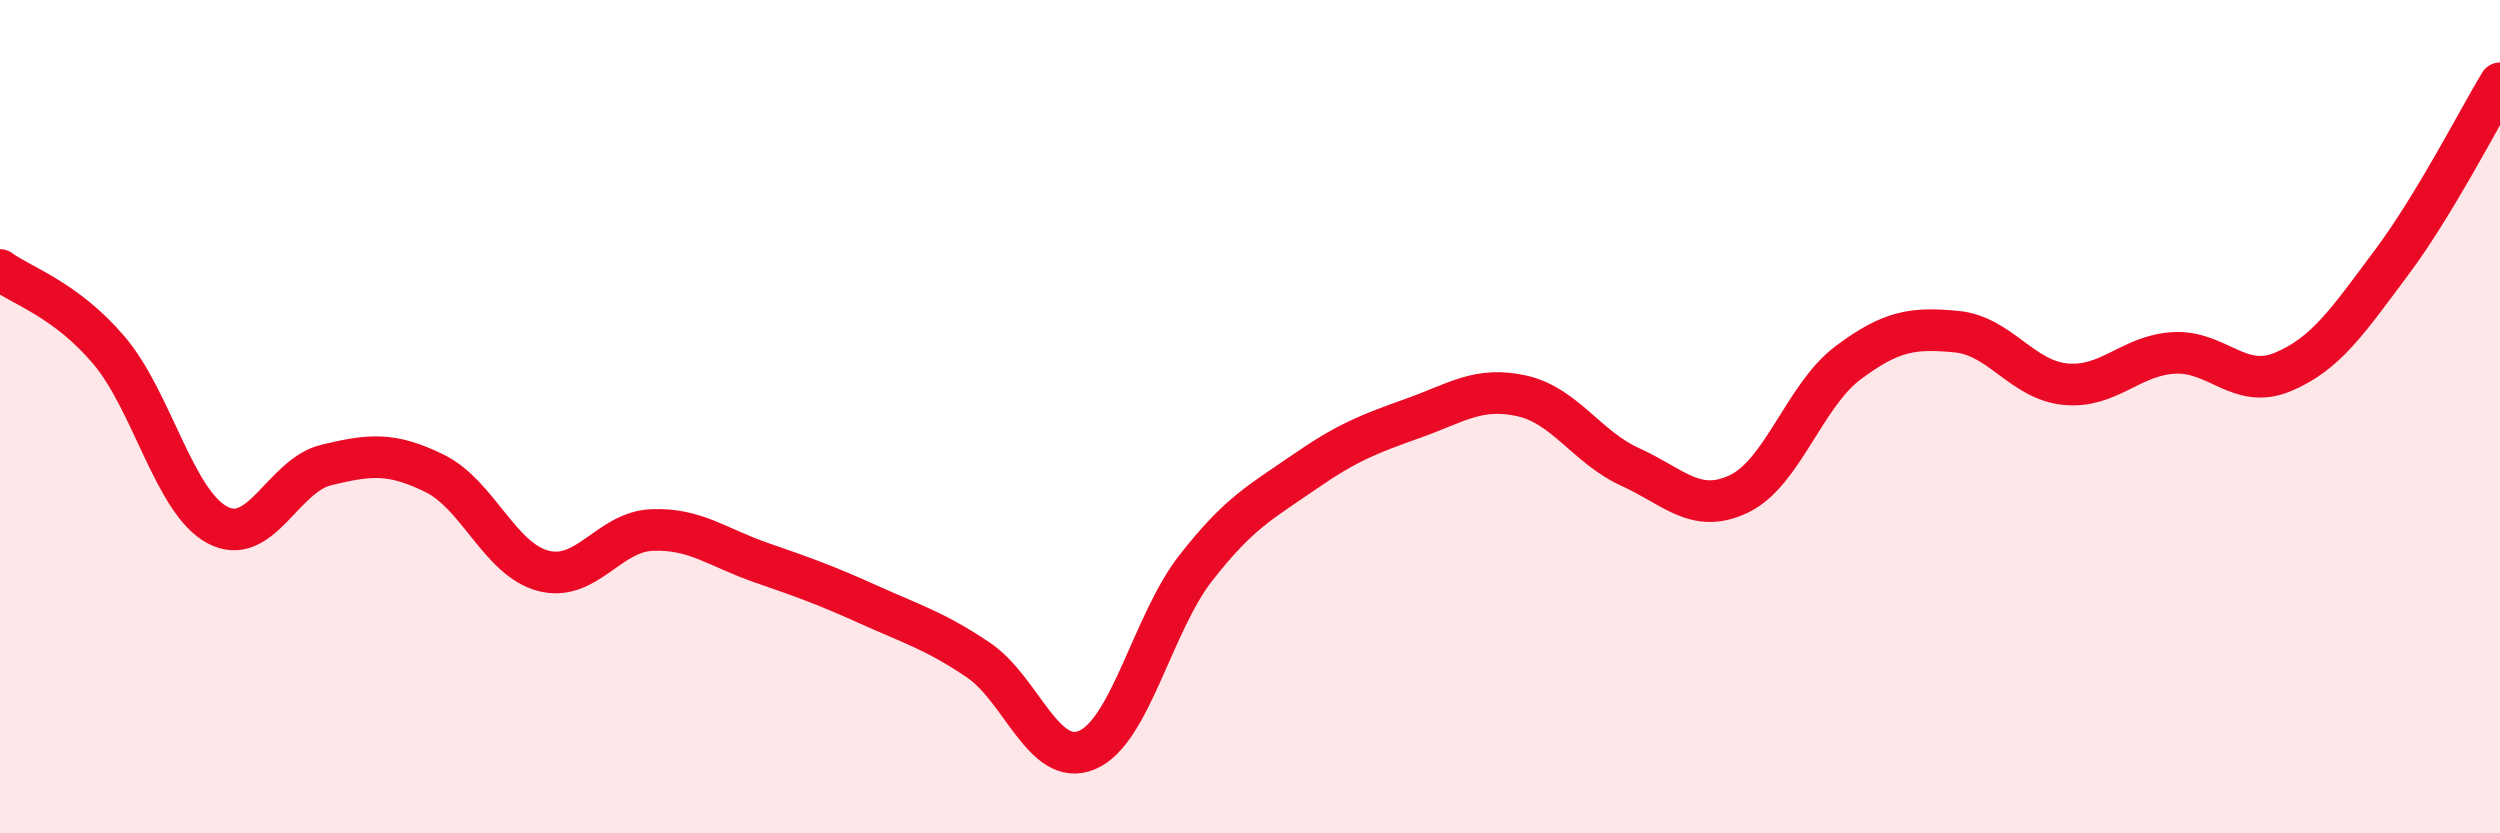 
    <svg width="60" height="20" viewBox="0 0 60 20" xmlns="http://www.w3.org/2000/svg">
      <path
        d="M 0,6.48 C 0.52,6.86 1.57,7.18 2.61,8.4 C 3.65,9.62 4.18,12.05 5.22,12.6 C 6.26,13.15 6.79,11.41 7.83,11.16 C 8.87,10.91 9.39,10.85 10.43,11.36 C 11.47,11.87 12,13.43 13.04,13.7 C 14.08,13.97 14.61,12.76 15.65,12.72 C 16.69,12.68 17.22,13.14 18.26,13.5 C 19.3,13.86 19.83,14.05 20.87,14.52 C 21.91,14.99 22.44,15.14 23.48,15.84 C 24.52,16.54 25.05,18.44 26.09,18 C 27.13,17.56 27.66,14.96 28.7,13.63 C 29.74,12.3 30.26,12.05 31.3,11.33 C 32.34,10.61 32.87,10.41 33.91,10.04 C 34.95,9.67 35.48,9.27 36.52,9.5 C 37.56,9.73 38.09,10.74 39.13,11.21 C 40.17,11.68 40.7,12.35 41.74,11.85 C 42.78,11.35 43.31,9.49 44.35,8.71 C 45.39,7.93 45.92,7.86 46.96,7.96 C 48,8.06 48.53,9.12 49.57,9.22 C 50.61,9.32 51.13,8.53 52.17,8.47 C 53.21,8.41 53.74,9.36 54.78,8.93 C 55.82,8.5 56.35,7.7 57.39,6.31 C 58.43,4.92 59.48,2.86 60,2L60 20L0 20Z"
        fill="#EB0A25"
        opacity="0.1"
        stroke-linecap="round"
        stroke-linejoin="round"
      />
      <path
        d="M 0,6.48 C 0.52,6.86 1.57,7.18 2.61,8.4 C 3.65,9.62 4.18,12.05 5.22,12.6 C 6.26,13.15 6.79,11.41 7.83,11.16 C 8.87,10.91 9.39,10.85 10.43,11.36 C 11.47,11.87 12,13.43 13.04,13.7 C 14.08,13.97 14.61,12.76 15.65,12.72 C 16.69,12.68 17.22,13.14 18.26,13.5 C 19.3,13.86 19.83,14.05 20.87,14.52 C 21.91,14.99 22.44,15.14 23.48,15.84 C 24.52,16.54 25.05,18.44 26.09,18 C 27.13,17.56 27.66,14.96 28.7,13.63 C 29.74,12.3 30.26,12.05 31.3,11.33 C 32.34,10.61 32.87,10.41 33.91,10.04 C 34.95,9.67 35.48,9.27 36.52,9.5 C 37.56,9.73 38.09,10.74 39.13,11.21 C 40.17,11.68 40.7,12.35 41.74,11.85 C 42.78,11.35 43.31,9.49 44.35,8.71 C 45.39,7.93 45.92,7.86 46.96,7.96 C 48,8.06 48.53,9.12 49.57,9.22 C 50.61,9.32 51.13,8.53 52.17,8.47 C 53.21,8.41 53.74,9.36 54.78,8.93 C 55.82,8.5 56.35,7.7 57.39,6.31 C 58.43,4.92 59.48,2.86 60,2"
        stroke="#EB0A25"
        stroke-width="1"
        fill="none"
        stroke-linecap="round"
        stroke-linejoin="round"
      />
    </svg>
  